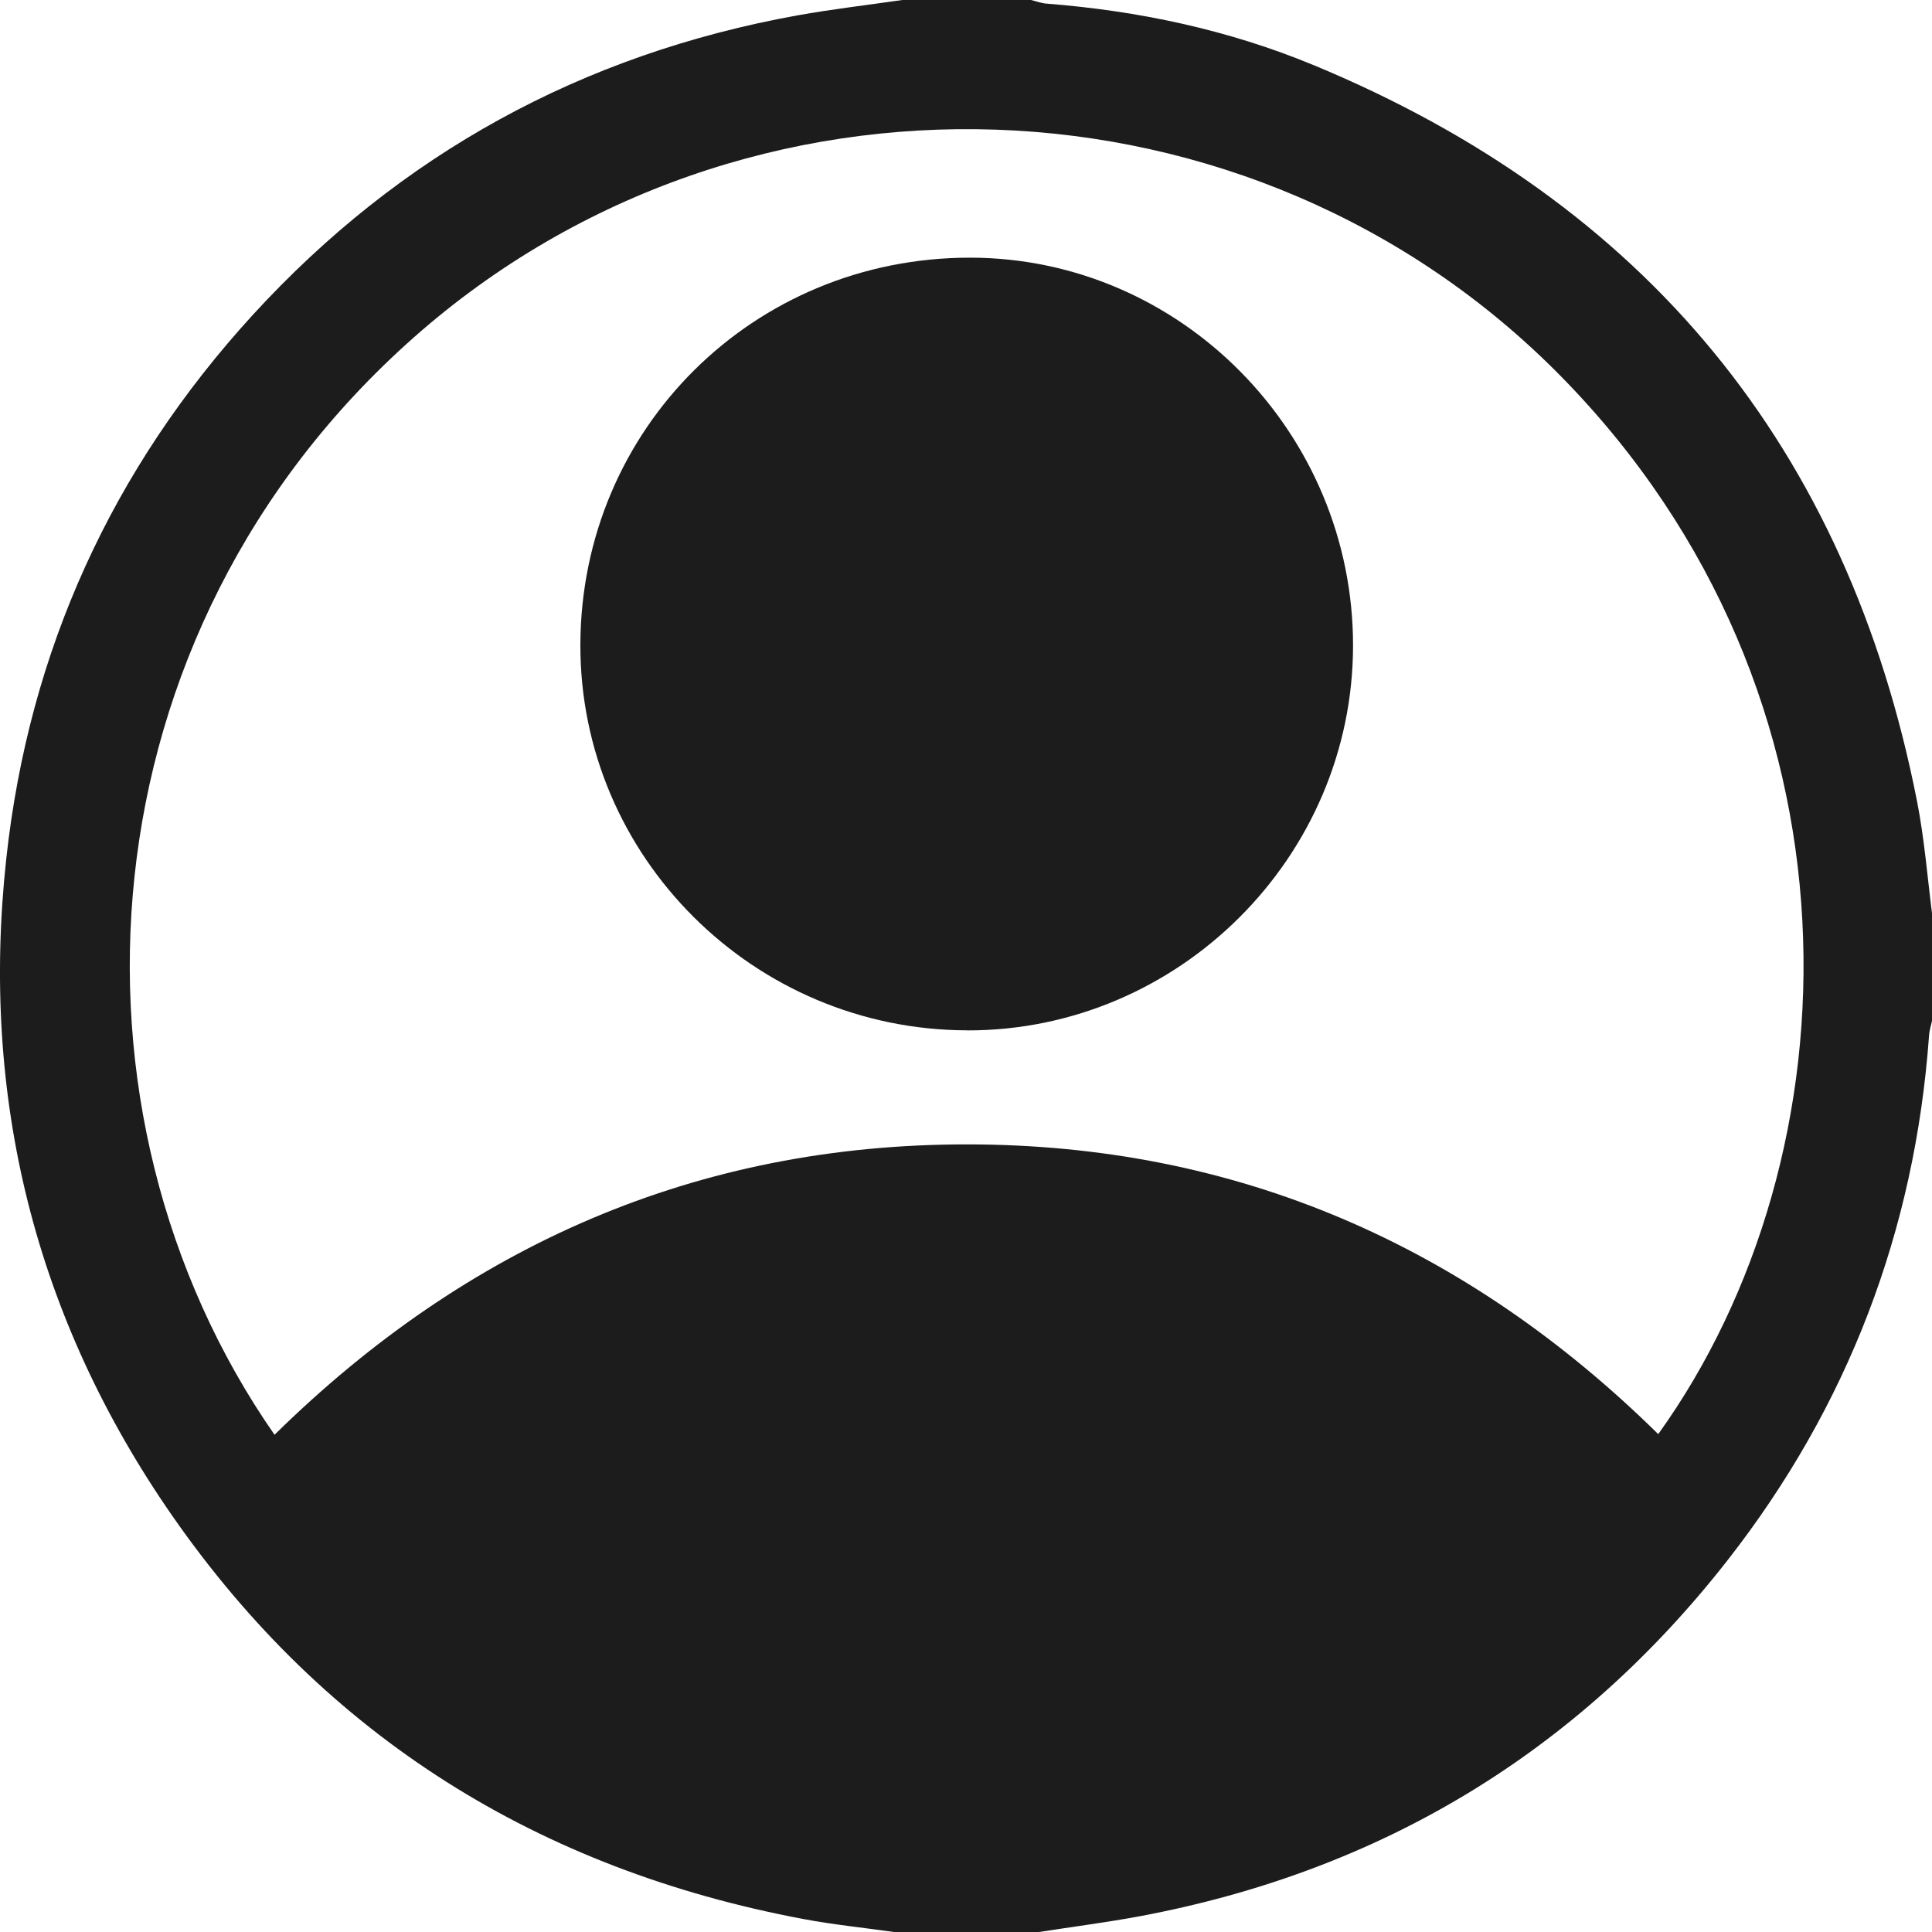 <svg width="30" height="30" viewBox="0 0 30 30" fill="none" xmlns="http://www.w3.org/2000/svg">
<path d="M14.01 0C14.677 0 15.343 0 16.01 0C16.089 0.019 16.167 0.049 16.247 0.056C17.678 0.167 19.073 0.463 20.397 1.011C25.549 3.145 28.684 6.951 29.765 12.429C29.884 13.028 29.93 13.643 30.009 14.25V15.812C29.991 15.902 29.96 15.991 29.954 16.082C29.735 19.112 28.693 21.837 26.829 24.223C24.492 27.214 21.431 29.058 17.694 29.756C17.177 29.852 16.654 29.919 16.134 30H13.884C13.414 29.934 12.939 29.886 12.472 29.798C8.369 29.026 5.066 26.976 2.677 23.54C0.544 20.47 -0.308 17.041 0.098 13.328C0.45 10.107 1.738 7.281 3.926 4.889C6.214 2.39 9.043 0.842 12.381 0.239C12.921 0.142 13.467 0.079 14.01 0ZM4.263 22.279C7.26 19.331 10.832 17.769 15.017 17.77C19.202 17.771 22.772 19.337 25.749 22.269C28.861 17.939 29.107 10.796 24.239 5.844C19.452 0.974 11.561 0.702 6.432 5.234C1.221 9.839 0.784 17.281 4.263 22.279Z" fill="#1C1C1C"/>
<path d="M15.019 15.999C11.701 15.993 9.002 13.3 9.012 10.008C9.022 6.657 11.702 3.998 15.066 4.001C18.334 4.004 21.012 6.718 21.01 10.025C21.008 13.308 18.303 16.006 15.019 16V15.999Z" fill="#1C1C1C"/>
</svg>
